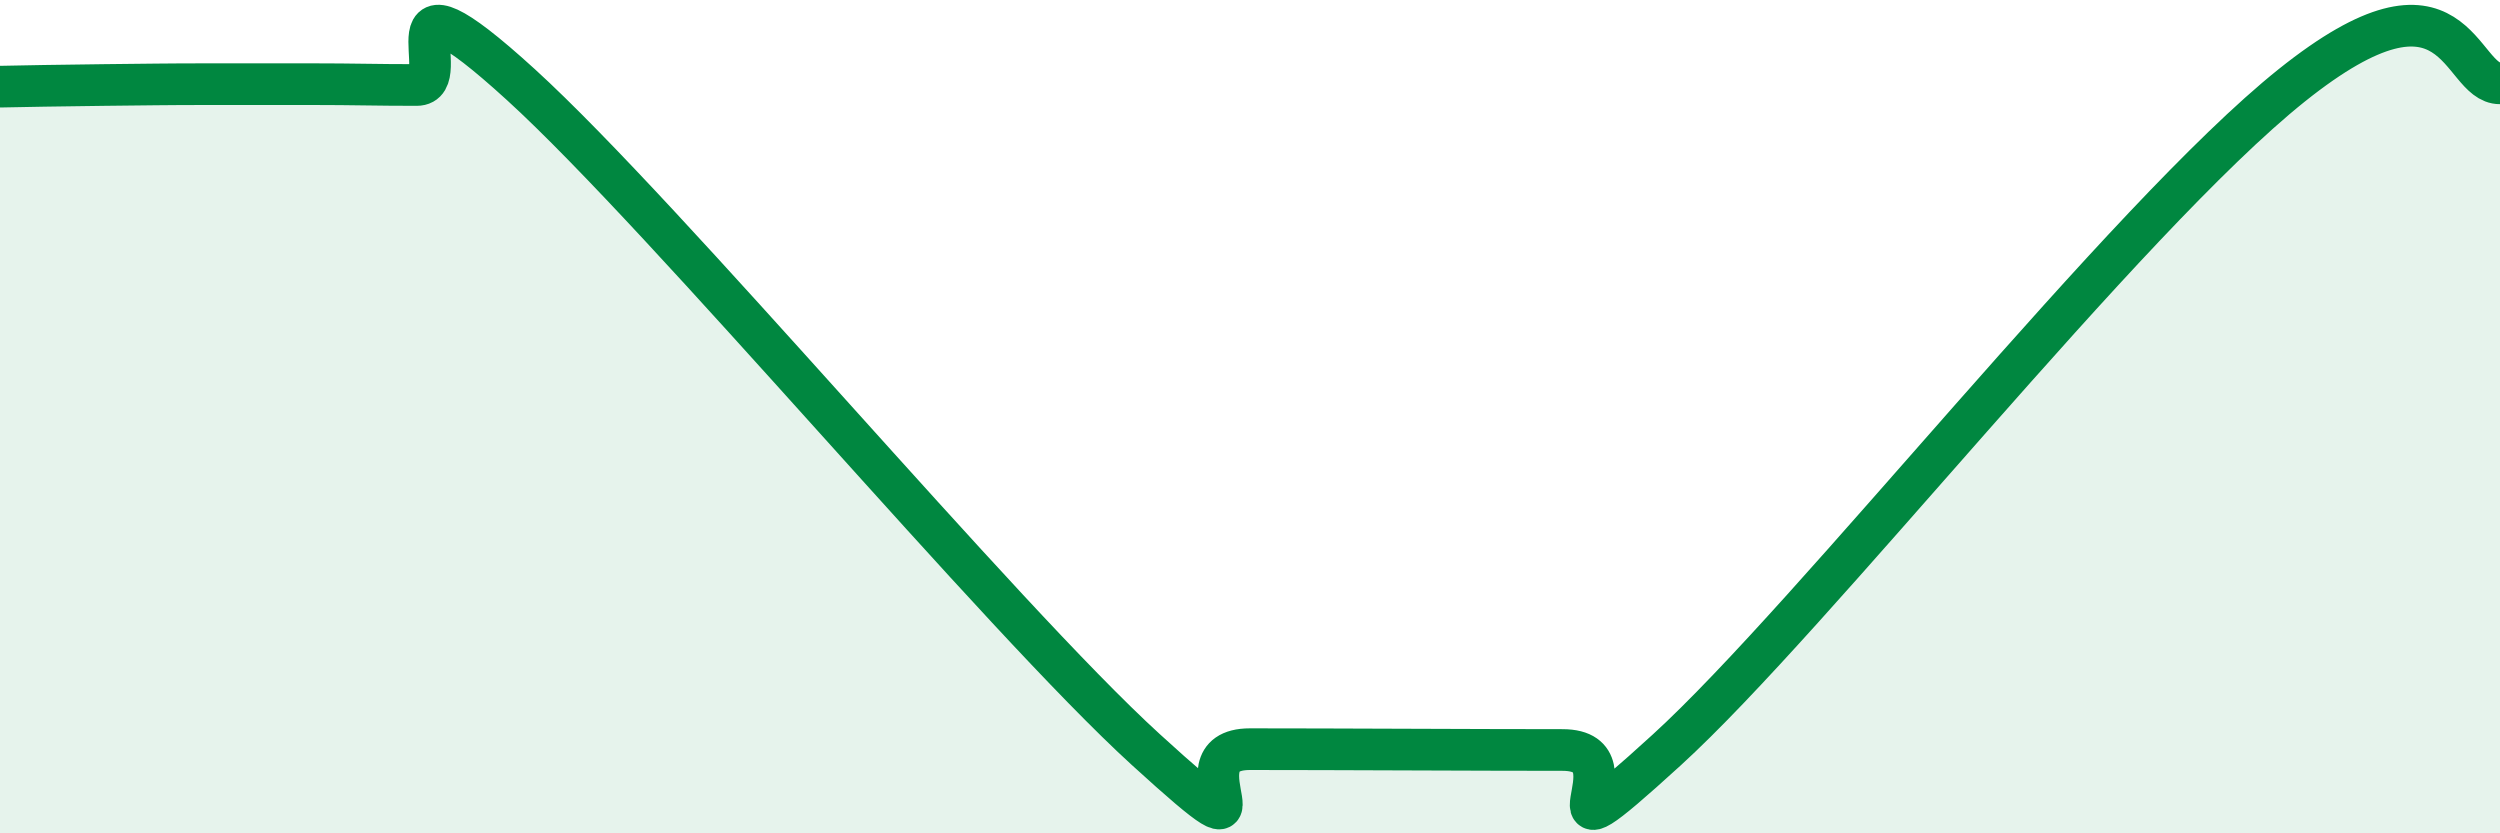 
    <svg width="60" height="20" viewBox="0 0 60 20" xmlns="http://www.w3.org/2000/svg">
      <path
        d="M 0,2.08 C 0.5,2.07 1.5,2.05 2.5,2.04 C 3.5,2.03 4,2.02 5,2.02 C 6,2.02 6.5,2.02 7.5,2.02 C 8.5,2.02 9,2.04 10,2.04 C 11,2.04 9,-1.16 12.5,2.03 C 16,5.22 24,14.8 27.5,17.99 C 31,21.18 28,17.98 30,17.98 C 32,17.98 35.5,18 37.5,18 C 39.5,18 36.5,21.19 40,18 C 43.5,14.81 51,5.25 55,2.05 C 59,-1.15 59,2.01 60,2L60 20L0 20Z"
        fill="#008740"
        opacity="0.1"
        stroke-linecap="round"
        stroke-linejoin="round"
      />
      <path
        d="M 0,2.08 C 0.5,2.07 1.5,2.05 2.5,2.04 C 3.5,2.03 4,2.02 5,2.02 C 6,2.02 6.5,2.02 7.5,2.02 C 8.5,2.02 9,2.04 10,2.04 C 11,2.04 9,-1.16 12.5,2.03 C 16,5.22 24,14.8 27.5,17.99 C 31,21.18 28,17.98 30,17.98 C 32,17.98 35.5,18 37.5,18 C 39.5,18 36.5,21.19 40,18 C 43.5,14.81 51,5.25 55,2.05 C 59,-1.15 59,2.01 60,2"
        stroke="#008740"
        stroke-width="1"
        fill="none"
        stroke-linecap="round"
        stroke-linejoin="round"
      />
    </svg>
  